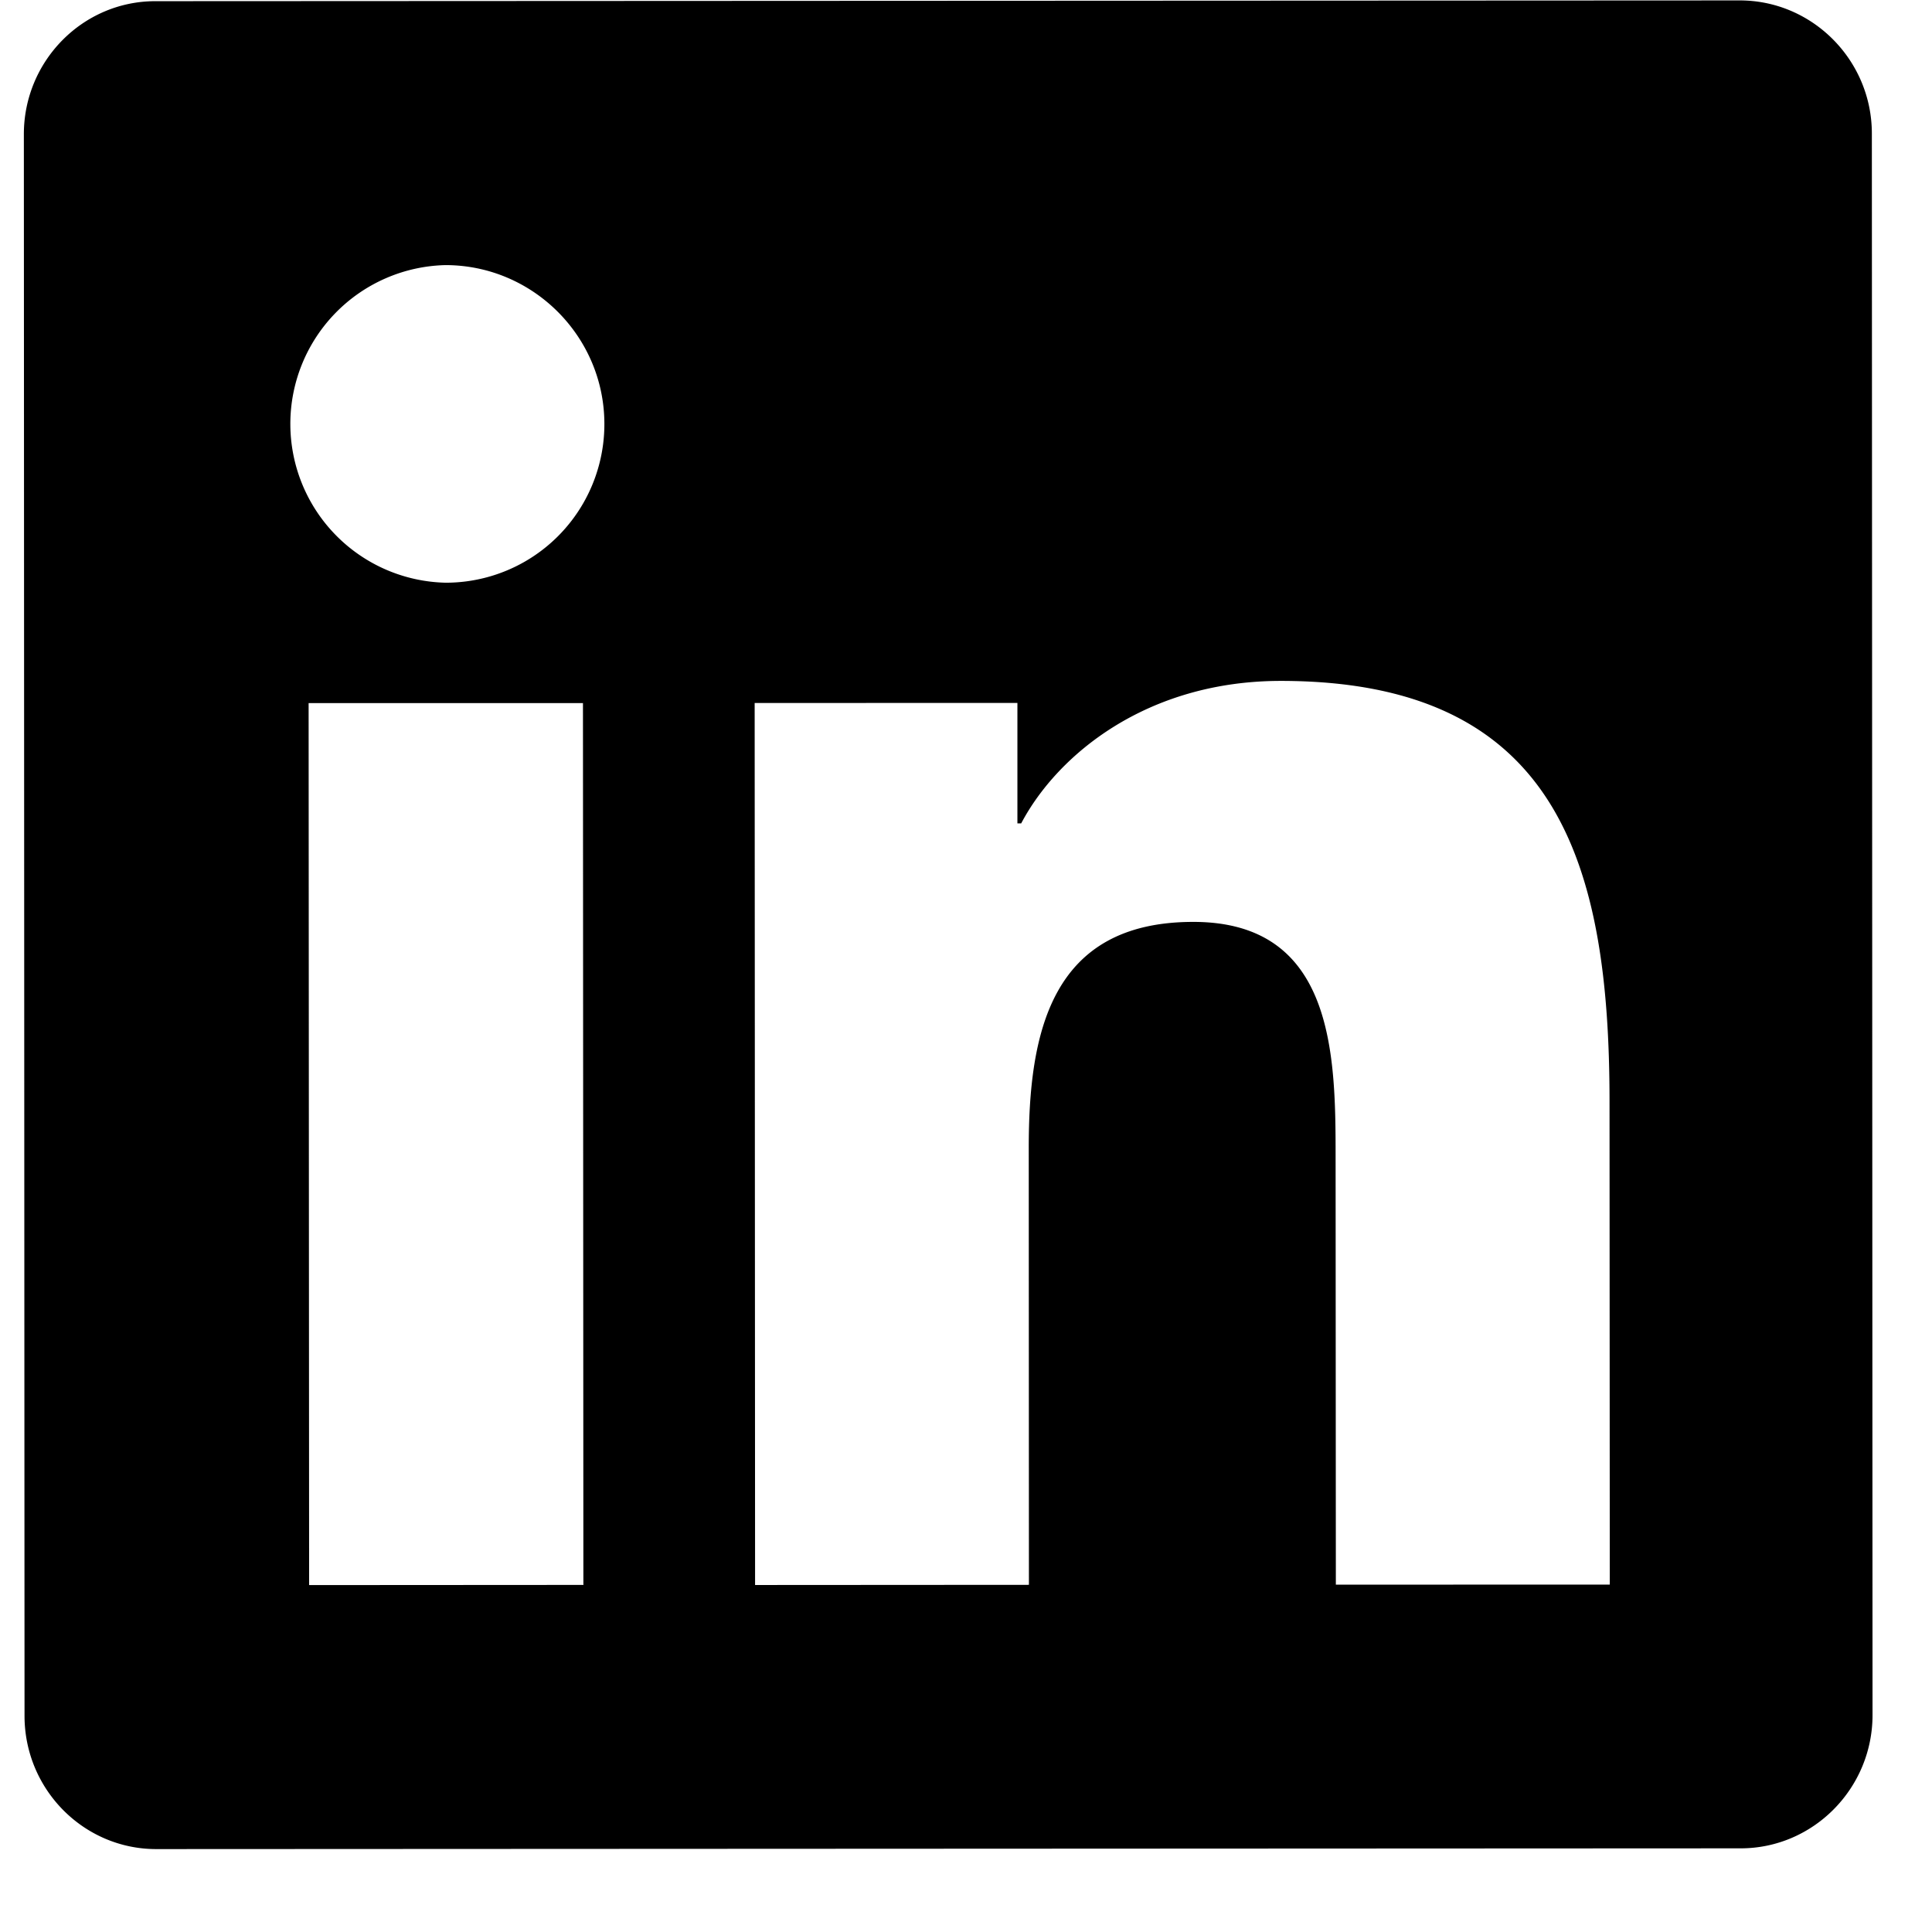 <svg width="23" height="23" fill="none" xmlns="http://www.w3.org/2000/svg"><path d="M20.712.005L1.849.014C.985.014.283.726.284 1.6l.008 18.827c0 .874.703 1.586 1.568 1.586l18.862-.009c.864 0 1.57-.713 1.57-1.587L22.284 1.59c0-.874-.708-1.585-1.572-1.585zM6.94 18.868l-3.26.002-.006-10.5h3.266l.005 10.499H6.94zM5.305 6.937a1.891 1.891 0 01-.002-3.781c1.041 0 1.891.849 1.892 1.89a1.888 1.888 0 01-1.89 1.891zm13.859 11.927l-3.261.001-.003-5.107c0-1.218-.025-2.784-1.695-2.783-1.7 0-1.959 1.326-1.958 2.697l.002 5.195-3.26.002-.005-10.5 3.128-.001v1.434h.045c.436-.825 1.502-1.695 3.088-1.696 3.3-.001 3.915 2.174 3.916 5.002l.003 5.756z" fill="#000"/></svg>